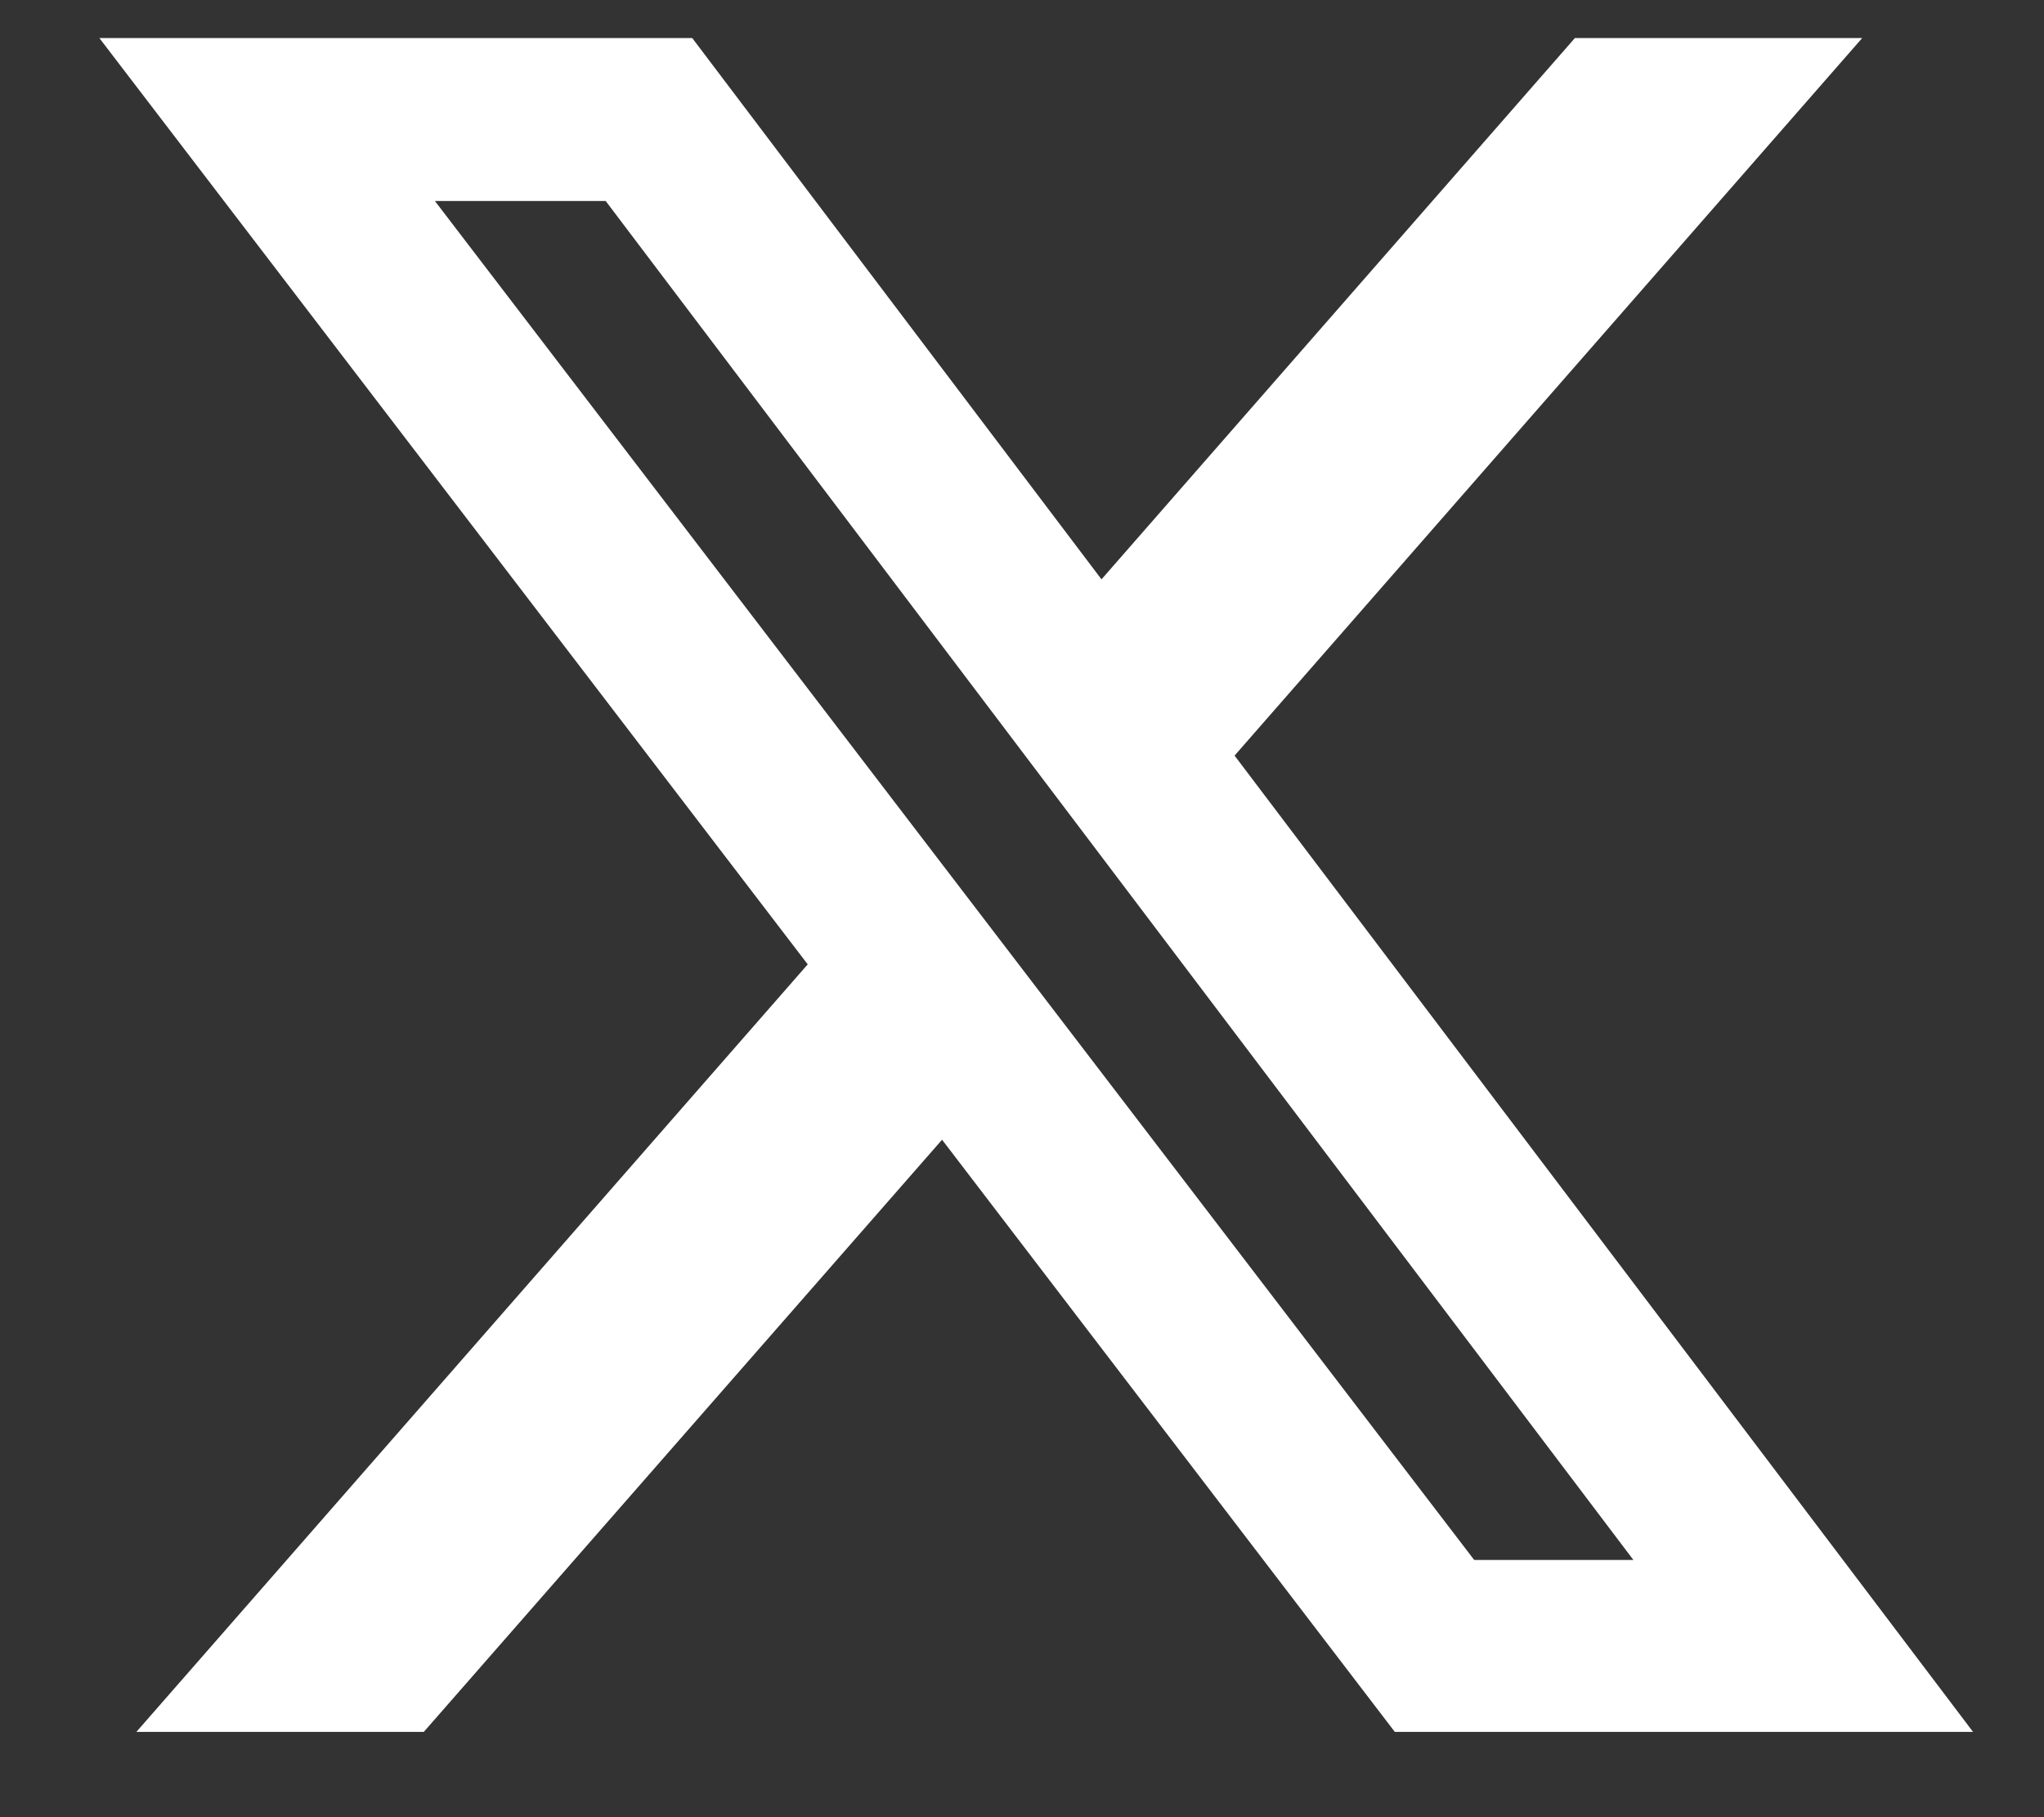 <svg width="18" height="16" viewBox="0 0 18 16" fill="none" xmlns="http://www.w3.org/2000/svg">
  <rect x="0" y="0" width="18" height="16" fill="#333333" stroke="none"/>
  <path d="M13.869 0.335H16.399L10.872 6.653L17.375 15.249H12.283L8.296 10.035L3.732 15.249H1.201L7.113 8.491L0.875 0.335H6.096L9.7 5.101L13.869 0.335ZM12.982 13.735H14.384L5.334 1.77H3.83L12.982 13.735Z" fill="white"/>
</svg>
